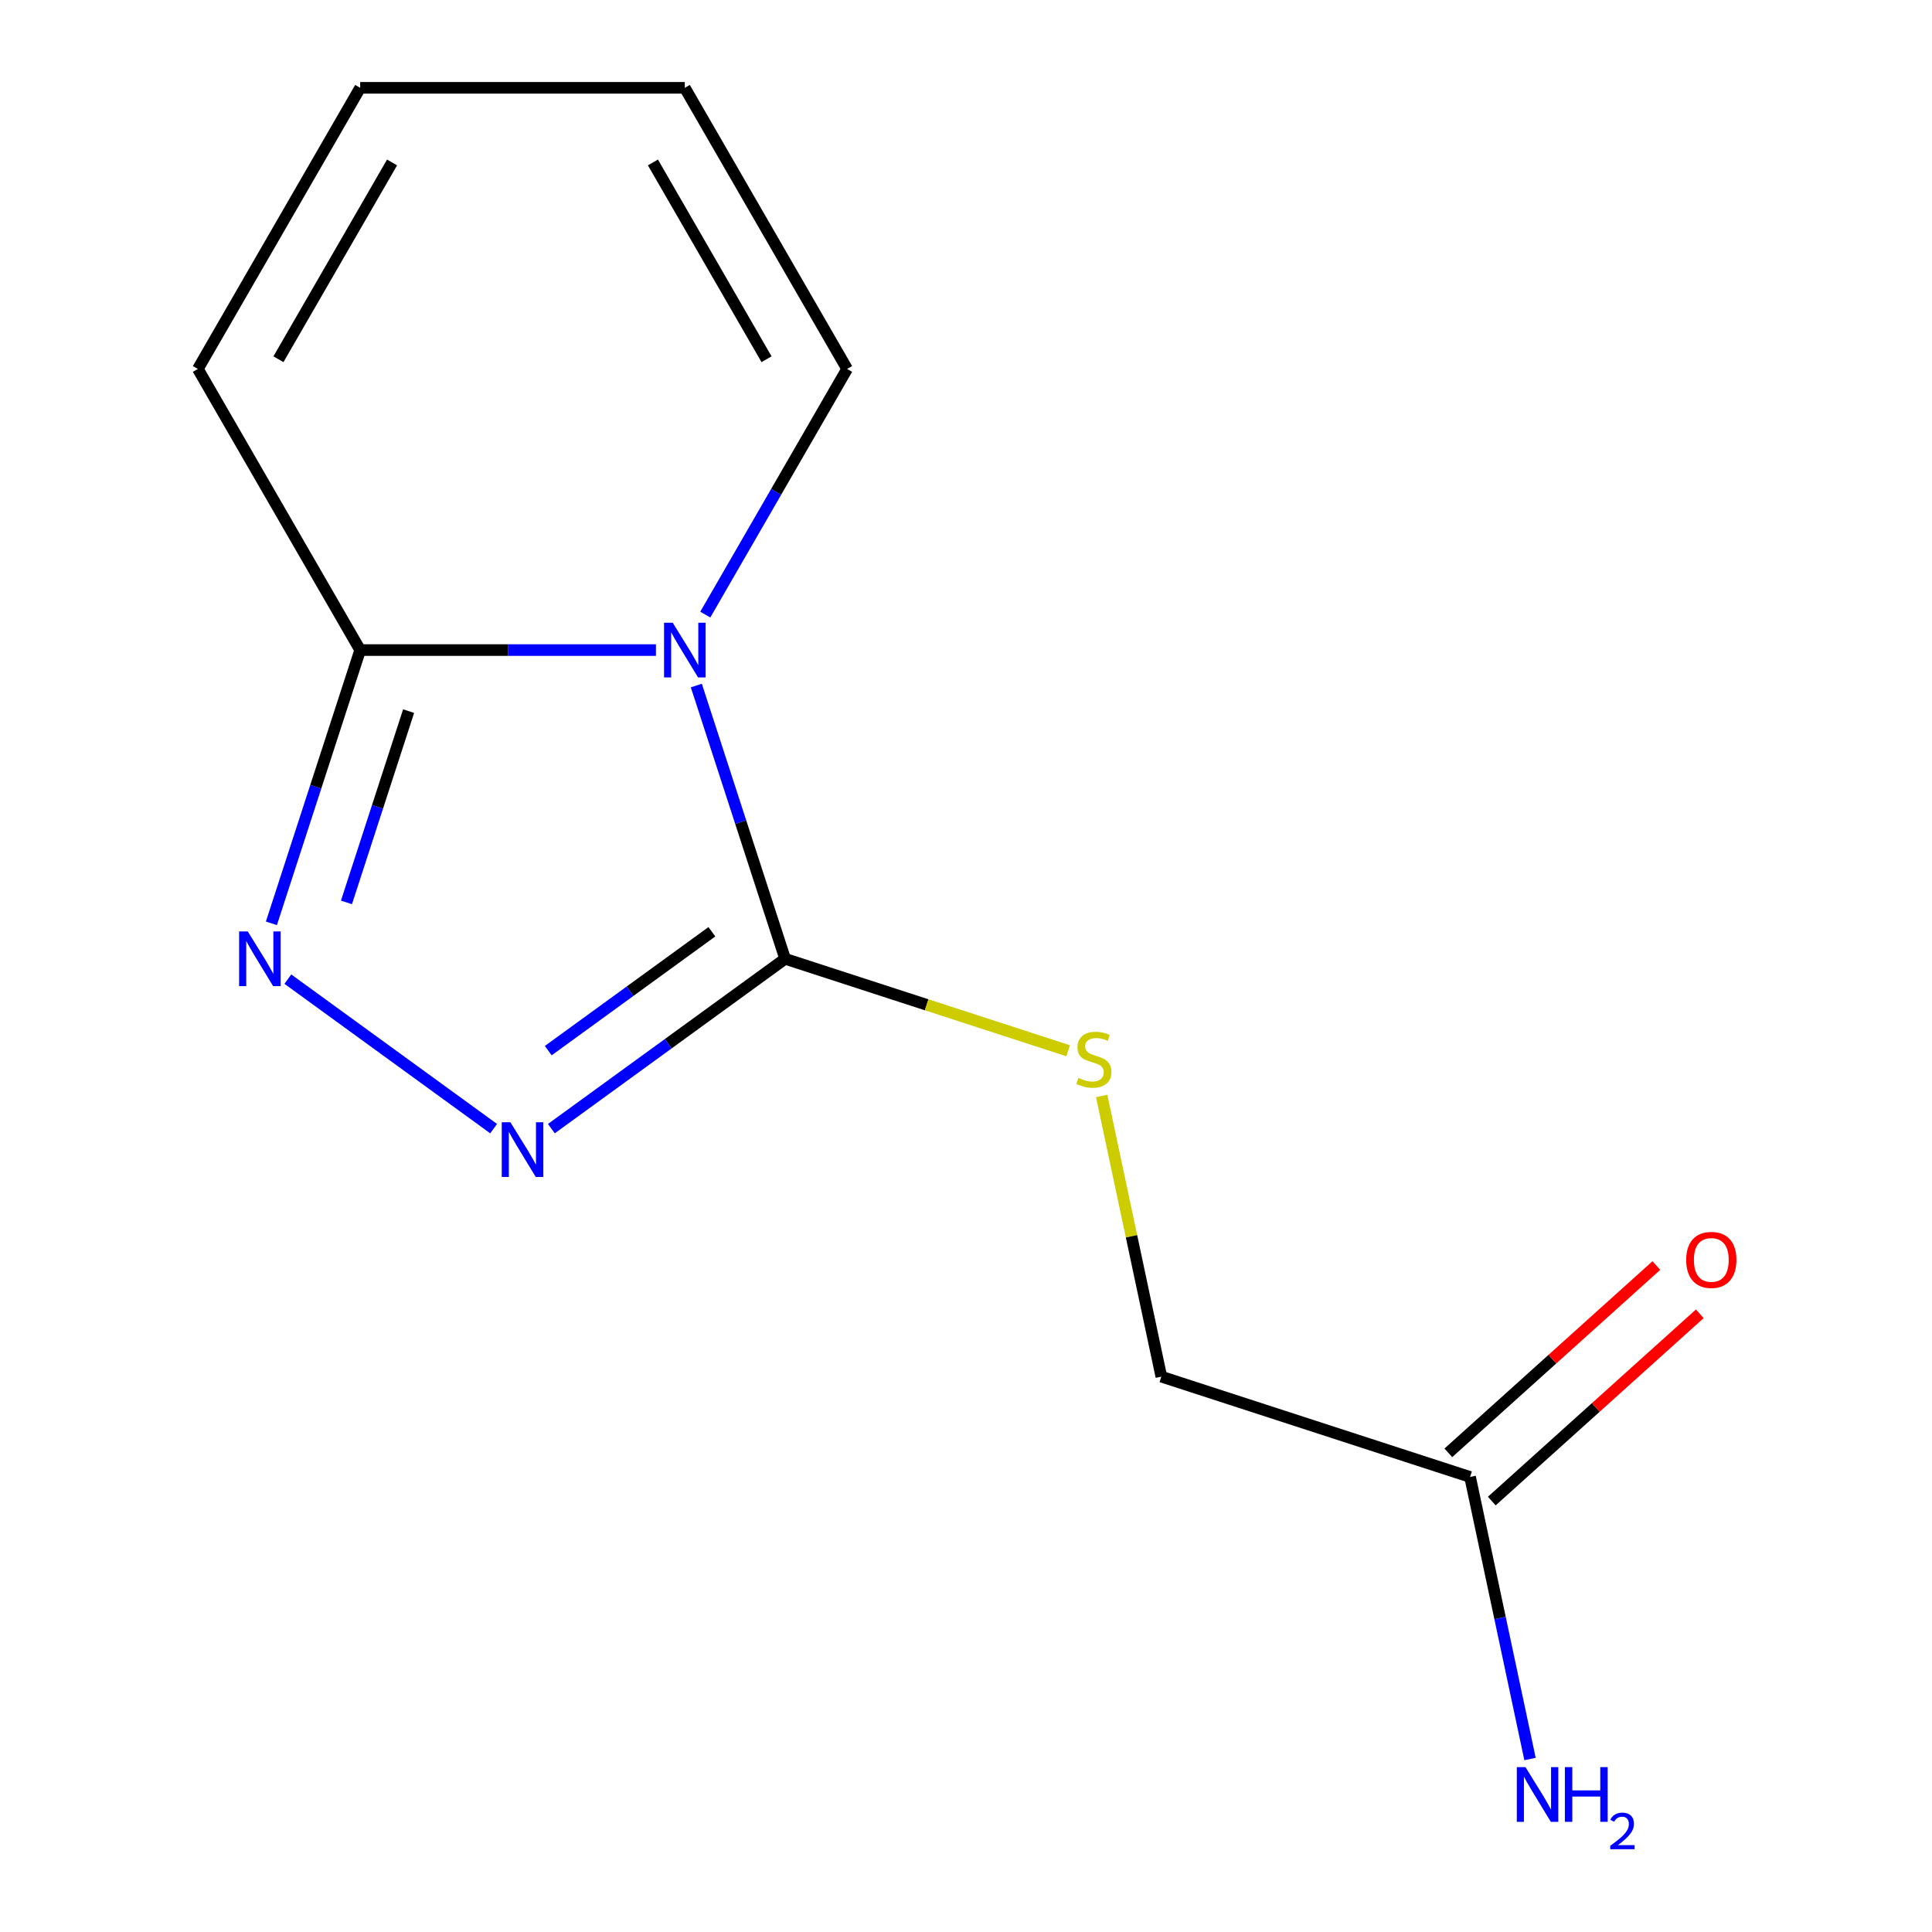 <?xml version='1.0' encoding='iso-8859-1'?>
<svg version='1.1' baseProfile='full'
              xmlns='http://www.w3.org/2000/svg'
                      xmlns:rdkit='http://www.rdkit.org/xml'
                      xmlns:xlink='http://www.w3.org/1999/xlink'
                  xml:space='preserve'
width='1000px' height='1000px' viewBox='0 0 1000 1000'>
<!-- END OF HEADER -->
<rect style='opacity:1.0;fill:#FFFFFF;stroke:none' width='1000' height='1000' x='0' y='0'> </rect>
<path class='bond-0' d='M 360.419,354.838 L 383.397,425.557' style='fill:none;fill-rule:evenodd;stroke:#0000FF;stroke-width:6px;stroke-linecap:butt;stroke-linejoin:miter;stroke-opacity:1' />
<path class='bond-0' d='M 383.397,425.557 L 406.375,496.276' style='fill:none;fill-rule:evenodd;stroke:#000000;stroke-width:6px;stroke-linecap:butt;stroke-linejoin:miter;stroke-opacity:1' />
<path class='bond-3' d='M 339.513,336.477 L 262.972,336.477' style='fill:none;fill-rule:evenodd;stroke:#0000FF;stroke-width:6px;stroke-linecap:butt;stroke-linejoin:miter;stroke-opacity:1' />
<path class='bond-3' d='M 262.972,336.477 L 186.431,336.477' style='fill:none;fill-rule:evenodd;stroke:#000000;stroke-width:6px;stroke-linecap:butt;stroke-linejoin:miter;stroke-opacity:1' />
<path class='bond-5' d='M 365.054,318.117 L 401.759,254.541' style='fill:none;fill-rule:evenodd;stroke:#0000FF;stroke-width:6px;stroke-linecap:butt;stroke-linejoin:miter;stroke-opacity:1' />
<path class='bond-5' d='M 401.759,254.541 L 438.465,190.966' style='fill:none;fill-rule:evenodd;stroke:#000000;stroke-width:6px;stroke-linecap:butt;stroke-linejoin:miter;stroke-opacity:1' />
<path class='bond-1' d='M 406.375,496.276 L 345.879,540.229' style='fill:none;fill-rule:evenodd;stroke:#000000;stroke-width:6px;stroke-linecap:butt;stroke-linejoin:miter;stroke-opacity:1' />
<path class='bond-1' d='M 345.879,540.229 L 285.383,584.182' style='fill:none;fill-rule:evenodd;stroke:#0000FF;stroke-width:6px;stroke-linecap:butt;stroke-linejoin:miter;stroke-opacity:1' />
<path class='bond-1' d='M 368.474,482.275 L 326.127,513.042' style='fill:none;fill-rule:evenodd;stroke:#000000;stroke-width:6px;stroke-linecap:butt;stroke-linejoin:miter;stroke-opacity:1' />
<path class='bond-1' d='M 326.127,513.042 L 283.78,543.809' style='fill:none;fill-rule:evenodd;stroke:#0000FF;stroke-width:6px;stroke-linecap:butt;stroke-linejoin:miter;stroke-opacity:1' />
<path class='bond-4' d='M 406.375,496.276 L 479.634,520.079' style='fill:none;fill-rule:evenodd;stroke:#000000;stroke-width:6px;stroke-linecap:butt;stroke-linejoin:miter;stroke-opacity:1' />
<path class='bond-4' d='M 479.634,520.079 L 552.893,543.882' style='fill:none;fill-rule:evenodd;stroke:#CCCC00;stroke-width:6px;stroke-linecap:butt;stroke-linejoin:miter;stroke-opacity:1' />
<path class='bond-13' d='M 255.502,584.182 L 148.989,506.795' style='fill:none;fill-rule:evenodd;stroke:#0000FF;stroke-width:6px;stroke-linecap:butt;stroke-linejoin:miter;stroke-opacity:1' />
<path class='bond-2' d='M 140.475,477.915 L 163.453,407.196' style='fill:none;fill-rule:evenodd;stroke:#0000FF;stroke-width:6px;stroke-linecap:butt;stroke-linejoin:miter;stroke-opacity:1' />
<path class='bond-2' d='M 163.453,407.196 L 186.431,336.477' style='fill:none;fill-rule:evenodd;stroke:#000000;stroke-width:6px;stroke-linecap:butt;stroke-linejoin:miter;stroke-opacity:1' />
<path class='bond-2' d='M 179.328,467.084 L 195.413,417.581' style='fill:none;fill-rule:evenodd;stroke:#0000FF;stroke-width:6px;stroke-linecap:butt;stroke-linejoin:miter;stroke-opacity:1' />
<path class='bond-2' d='M 195.413,417.581 L 211.498,368.077' style='fill:none;fill-rule:evenodd;stroke:#000000;stroke-width:6px;stroke-linecap:butt;stroke-linejoin:miter;stroke-opacity:1' />
<path class='bond-7' d='M 186.431,336.477 L 102.42,190.966' style='fill:none;fill-rule:evenodd;stroke:#000000;stroke-width:6px;stroke-linecap:butt;stroke-linejoin:miter;stroke-opacity:1' />
<path class='bond-11' d='M 570.229,567.278 L 585.668,639.913' style='fill:none;fill-rule:evenodd;stroke:#CCCC00;stroke-width:6px;stroke-linecap:butt;stroke-linejoin:miter;stroke-opacity:1' />
<path class='bond-11' d='M 585.668,639.913 L 601.107,712.548' style='fill:none;fill-rule:evenodd;stroke:#000000;stroke-width:6px;stroke-linecap:butt;stroke-linejoin:miter;stroke-opacity:1' />
<path class='bond-8' d='M 438.465,190.966 L 354.453,45.455' style='fill:none;fill-rule:evenodd;stroke:#000000;stroke-width:6px;stroke-linecap:butt;stroke-linejoin:miter;stroke-opacity:1' />
<path class='bond-8' d='M 396.761,185.941 L 337.953,84.084' style='fill:none;fill-rule:evenodd;stroke:#000000;stroke-width:6px;stroke-linecap:butt;stroke-linejoin:miter;stroke-opacity:1' />
<path class='bond-6' d='M 760.906,764.47 L 601.107,712.548' style='fill:none;fill-rule:evenodd;stroke:#000000;stroke-width:6px;stroke-linecap:butt;stroke-linejoin:miter;stroke-opacity:1' />
<path class='bond-10' d='M 772.149,776.956 L 825.981,728.485' style='fill:none;fill-rule:evenodd;stroke:#000000;stroke-width:6px;stroke-linecap:butt;stroke-linejoin:miter;stroke-opacity:1' />
<path class='bond-10' d='M 825.981,728.485 L 879.813,680.015' style='fill:none;fill-rule:evenodd;stroke:#FF0000;stroke-width:6px;stroke-linecap:butt;stroke-linejoin:miter;stroke-opacity:1' />
<path class='bond-10' d='M 749.663,751.983 L 803.495,703.513' style='fill:none;fill-rule:evenodd;stroke:#000000;stroke-width:6px;stroke-linecap:butt;stroke-linejoin:miter;stroke-opacity:1' />
<path class='bond-10' d='M 803.495,703.513 L 857.327,655.042' style='fill:none;fill-rule:evenodd;stroke:#FF0000;stroke-width:6px;stroke-linecap:butt;stroke-linejoin:miter;stroke-opacity:1' />
<path class='bond-12' d='M 760.906,764.47 L 776.421,837.465' style='fill:none;fill-rule:evenodd;stroke:#000000;stroke-width:6px;stroke-linecap:butt;stroke-linejoin:miter;stroke-opacity:1' />
<path class='bond-12' d='M 776.421,837.465 L 791.937,910.46' style='fill:none;fill-rule:evenodd;stroke:#0000FF;stroke-width:6px;stroke-linecap:butt;stroke-linejoin:miter;stroke-opacity:1' />
<path class='bond-14' d='M 102.42,190.966 L 186.431,45.455' style='fill:none;fill-rule:evenodd;stroke:#000000;stroke-width:6px;stroke-linecap:butt;stroke-linejoin:miter;stroke-opacity:1' />
<path class='bond-14' d='M 144.124,185.941 L 202.932,84.084' style='fill:none;fill-rule:evenodd;stroke:#000000;stroke-width:6px;stroke-linecap:butt;stroke-linejoin:miter;stroke-opacity:1' />
<path class='bond-9' d='M 354.453,45.455 L 186.431,45.455' style='fill:none;fill-rule:evenodd;stroke:#000000;stroke-width:6px;stroke-linecap:butt;stroke-linejoin:miter;stroke-opacity:1' />
<path  class='atom-0' d='M 348.193 322.317
L 357.473 337.317
Q 358.393 338.797, 359.873 341.477
Q 361.353 344.157, 361.433 344.317
L 361.433 322.317
L 365.193 322.317
L 365.193 350.637
L 361.313 350.637
L 351.353 334.237
Q 350.193 332.317, 348.953 330.117
Q 347.753 327.917, 347.393 327.237
L 347.393 350.637
L 343.713 350.637
L 343.713 322.317
L 348.193 322.317
' fill='#0000FF'/>
<path  class='atom-2' d='M 264.182 580.877
L 273.462 595.877
Q 274.382 597.357, 275.862 600.037
Q 277.342 602.717, 277.422 602.877
L 277.422 580.877
L 281.182 580.877
L 281.182 609.197
L 277.302 609.197
L 267.342 592.797
Q 266.182 590.877, 264.942 588.677
Q 263.742 586.477, 263.382 585.797
L 263.382 609.197
L 259.702 609.197
L 259.702 580.877
L 264.182 580.877
' fill='#0000FF'/>
<path  class='atom-3' d='M 128.25 482.116
L 137.53 497.116
Q 138.45 498.596, 139.93 501.276
Q 141.41 503.956, 141.49 504.116
L 141.49 482.116
L 145.25 482.116
L 145.25 510.436
L 141.37 510.436
L 131.41 494.036
Q 130.25 492.116, 129.01 489.916
Q 127.81 487.716, 127.45 487.036
L 127.45 510.436
L 123.77 510.436
L 123.77 482.116
L 128.25 482.116
' fill='#0000FF'/>
<path  class='atom-5' d='M 558.174 557.918
Q 558.494 558.038, 559.814 558.598
Q 561.134 559.158, 562.574 559.518
Q 564.054 559.838, 565.494 559.838
Q 568.174 559.838, 569.734 558.558
Q 571.294 557.238, 571.294 554.958
Q 571.294 553.398, 570.494 552.438
Q 569.734 551.478, 568.534 550.958
Q 567.334 550.438, 565.334 549.838
Q 562.814 549.078, 561.294 548.358
Q 559.814 547.638, 558.734 546.118
Q 557.694 544.598, 557.694 542.038
Q 557.694 538.478, 560.094 536.278
Q 562.534 534.078, 567.334 534.078
Q 570.614 534.078, 574.334 535.638
L 573.414 538.718
Q 570.014 537.318, 567.454 537.318
Q 564.694 537.318, 563.174 538.478
Q 561.654 539.598, 561.694 541.558
Q 561.694 543.078, 562.454 543.998
Q 563.254 544.918, 564.374 545.438
Q 565.534 545.958, 567.454 546.558
Q 570.014 547.358, 571.534 548.158
Q 573.054 548.958, 574.134 550.598
Q 575.254 552.198, 575.254 554.958
Q 575.254 558.878, 572.614 560.998
Q 570.014 563.078, 565.654 563.078
Q 563.134 563.078, 561.214 562.518
Q 559.334 561.998, 557.094 561.078
L 558.174 557.918
' fill='#CCCC00'/>
<path  class='atom-11' d='M 872.771 652.121
Q 872.771 645.321, 876.131 641.521
Q 879.491 637.721, 885.771 637.721
Q 892.051 637.721, 895.411 641.521
Q 898.771 645.321, 898.771 652.121
Q 898.771 659.001, 895.371 662.921
Q 891.971 666.801, 885.771 666.801
Q 879.531 666.801, 876.131 662.921
Q 872.771 659.041, 872.771 652.121
M 885.771 663.601
Q 890.091 663.601, 892.411 660.721
Q 894.771 657.801, 894.771 652.121
Q 894.771 646.561, 892.411 643.761
Q 890.091 640.921, 885.771 640.921
Q 881.451 640.921, 879.091 643.721
Q 876.771 646.521, 876.771 652.121
Q 876.771 657.841, 879.091 660.721
Q 881.451 663.601, 885.771 663.601
' fill='#FF0000'/>
<path  class='atom-13' d='M 789.58 914.66
L 798.86 929.66
Q 799.78 931.14, 801.26 933.82
Q 802.74 936.5, 802.82 936.66
L 802.82 914.66
L 806.58 914.66
L 806.58 942.98
L 802.7 942.98
L 792.74 926.58
Q 791.58 924.66, 790.34 922.46
Q 789.14 920.26, 788.78 919.58
L 788.78 942.98
L 785.1 942.98
L 785.1 914.66
L 789.58 914.66
' fill='#0000FF'/>
<path  class='atom-13' d='M 809.98 914.66
L 813.82 914.66
L 813.82 926.7
L 828.3 926.7
L 828.3 914.66
L 832.14 914.66
L 832.14 942.98
L 828.3 942.98
L 828.3 929.9
L 813.82 929.9
L 813.82 942.98
L 809.98 942.98
L 809.98 914.66
' fill='#0000FF'/>
<path  class='atom-13' d='M 833.513 941.986
Q 834.199 940.218, 835.836 939.241
Q 837.473 938.238, 839.743 938.238
Q 842.568 938.238, 844.152 939.769
Q 845.736 941.3, 845.736 944.019
Q 845.736 946.791, 843.677 949.378
Q 841.644 951.966, 837.42 955.028
L 846.053 955.028
L 846.053 957.14
L 833.46 957.14
L 833.46 955.371
Q 836.945 952.89, 839.004 951.042
Q 841.089 949.194, 842.093 947.53
Q 843.096 945.867, 843.096 944.151
Q 843.096 942.356, 842.198 941.353
Q 841.301 940.35, 839.743 940.35
Q 838.238 940.35, 837.235 940.957
Q 836.232 941.564, 835.519 942.91
L 833.513 941.986
' fill='#0000FF'/>
</svg>
